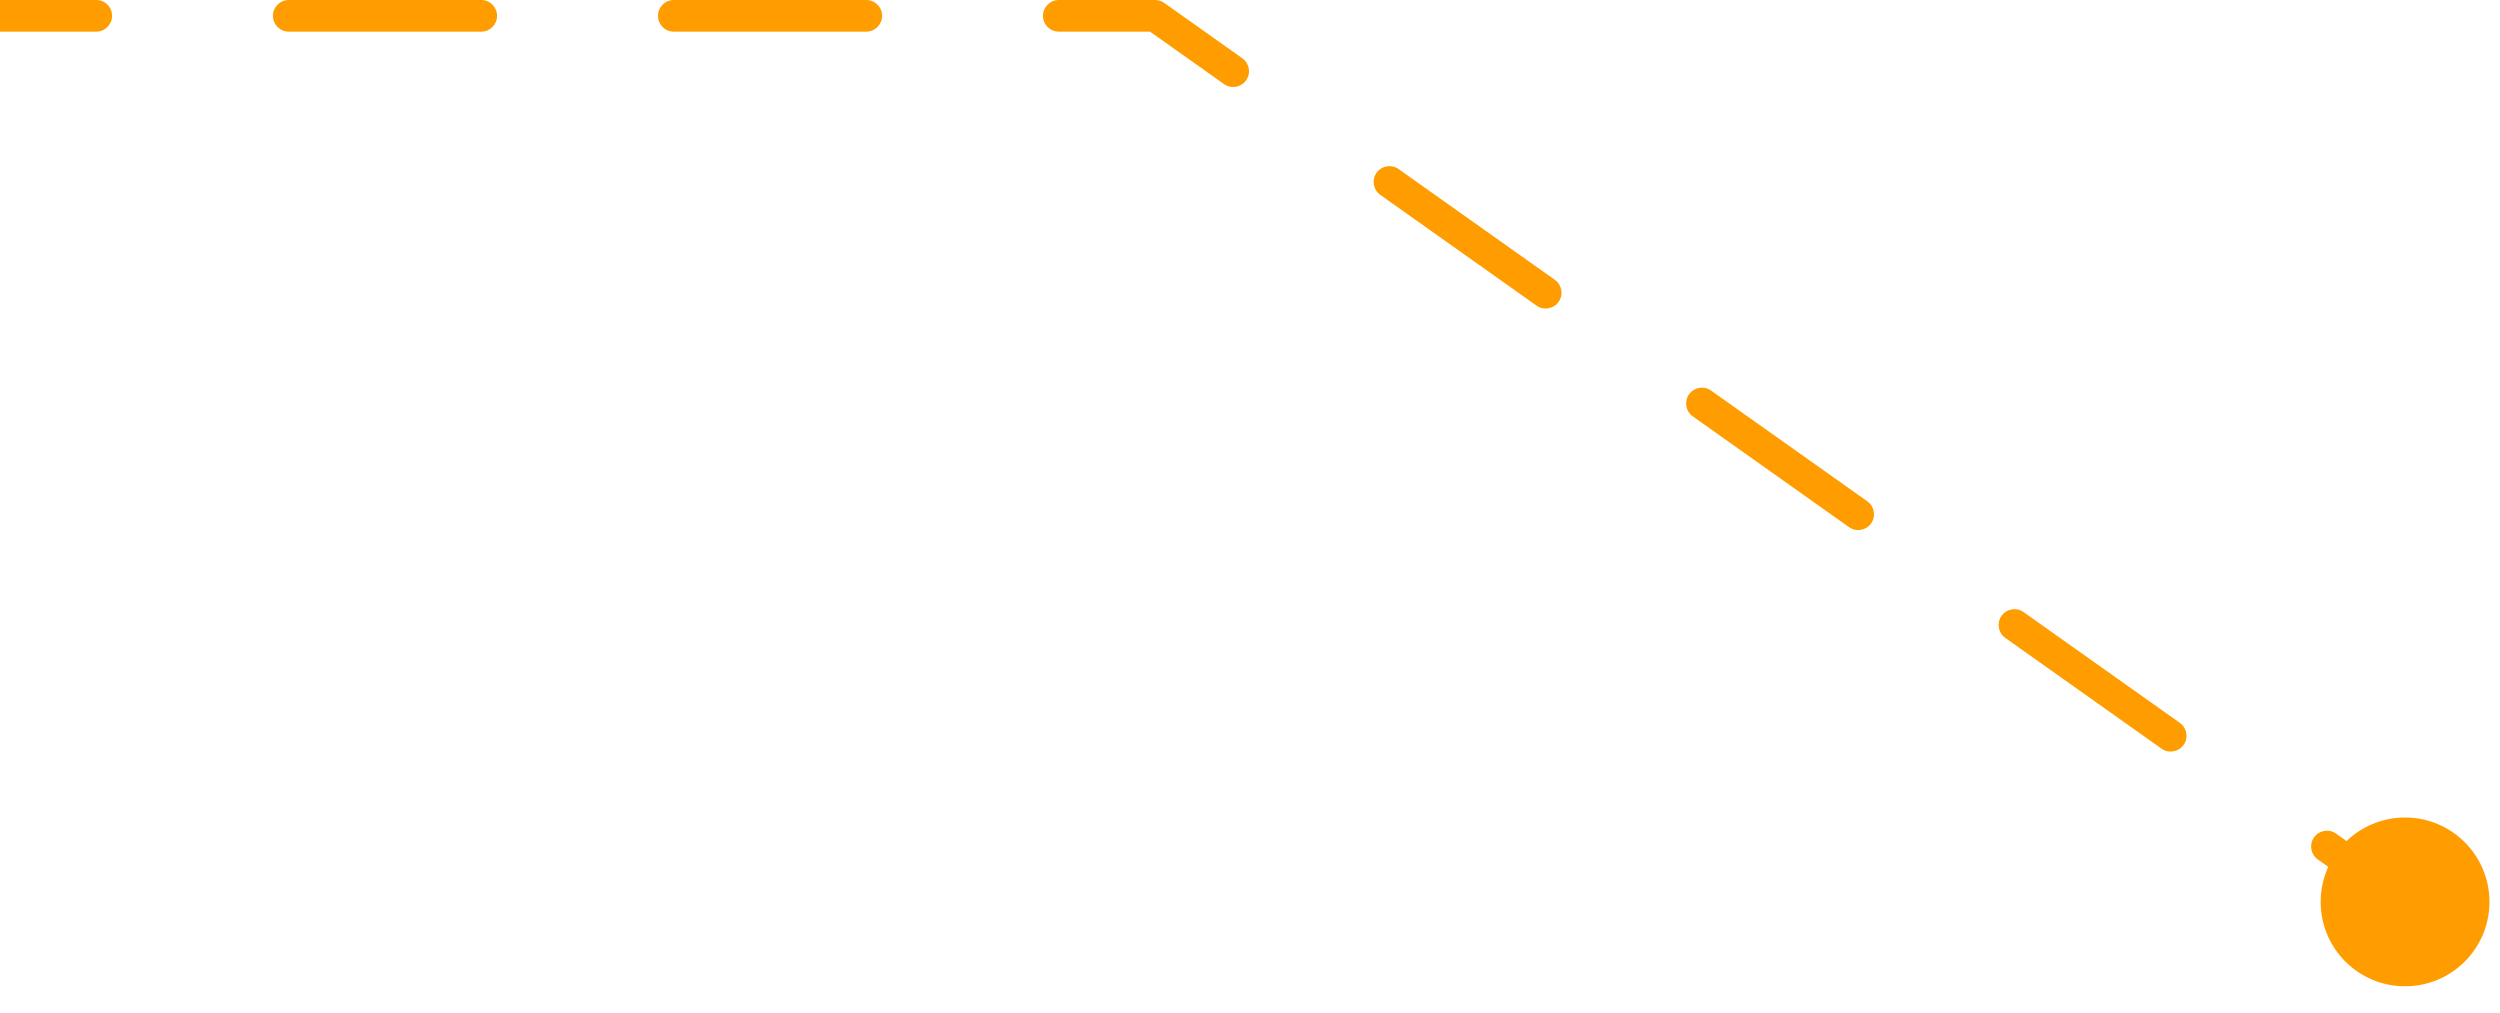 <?xml version="1.0" encoding="UTF-8"?> <svg xmlns="http://www.w3.org/2000/svg" width="79" height="32" viewBox="0 0 79 32" fill="none"><path d="M36.5 0.5L36.789 0.092C36.705 0.032 36.604 0 36.5 0V0.5ZM73.333 28.5C73.333 29.973 74.527 31.167 76 31.167C77.473 31.167 78.667 29.973 78.667 28.5C78.667 27.027 77.473 25.833 76 25.833C74.527 25.833 73.333 27.027 73.333 28.5ZM3.042 1C3.318 1 3.542 0.776 3.542 0.5C3.542 0.224 3.318 0 3.042 0V1ZM9.125 0C8.849 0 8.625 0.224 8.625 0.5C8.625 0.776 8.849 1 9.125 1V0ZM15.208 1C15.485 1 15.708 0.776 15.708 0.5C15.708 0.224 15.485 0 15.208 0V1ZM21.292 0C21.015 0 20.792 0.224 20.792 0.5C20.792 0.776 21.015 1 21.292 1V0ZM27.375 1C27.651 1 27.875 0.776 27.875 0.5C27.875 0.224 27.651 0 27.375 0V1ZM33.458 0C33.182 0 32.958 0.224 32.958 0.5C32.958 0.776 33.182 1 33.458 1V0ZM38.68 2.658C38.905 2.818 39.217 2.764 39.377 2.539C39.536 2.314 39.483 2.002 39.258 1.842L38.68 2.658ZM44.195 5.342C43.97 5.182 43.658 5.236 43.498 5.461C43.339 5.686 43.392 5.998 43.617 6.158L44.195 5.342ZM48.555 9.658C48.78 9.818 49.092 9.764 49.252 9.539C49.411 9.314 49.358 9.002 49.133 8.842L48.555 9.658ZM54.07 12.342C53.845 12.182 53.533 12.236 53.373 12.461C53.214 12.686 53.267 12.998 53.492 13.158L54.07 12.342ZM58.43 16.658C58.655 16.818 58.967 16.764 59.127 16.539C59.286 16.314 59.233 16.002 59.008 15.842L58.43 16.658ZM63.945 19.342C63.72 19.182 63.408 19.236 63.248 19.461C63.089 19.686 63.142 19.998 63.367 20.158L63.945 19.342ZM68.305 23.658C68.53 23.818 68.842 23.764 69.002 23.539C69.161 23.314 69.108 23.002 68.883 22.842L68.305 23.658ZM73.82 26.342C73.595 26.182 73.283 26.236 73.123 26.461C72.964 26.686 73.017 26.998 73.242 27.158L73.82 26.342ZM0 1H3.042V0H0V1ZM9.125 1H15.208V0H9.125V1ZM21.292 1H27.375V0H21.292V1ZM33.458 1H36.5V0H33.458V1ZM36.211 0.908L38.68 2.658L39.258 1.842L36.789 0.092L36.211 0.908ZM43.617 6.158L48.555 9.658L49.133 8.842L44.195 5.342L43.617 6.158ZM53.492 13.158L58.43 16.658L59.008 15.842L54.07 12.342L53.492 13.158ZM63.367 20.158L68.305 23.658L68.883 22.842L63.945 19.342L63.367 20.158ZM73.242 27.158L75.711 28.908L76.289 28.092L73.82 26.342L73.242 27.158Z" fill="#FF9D00"></path></svg> 